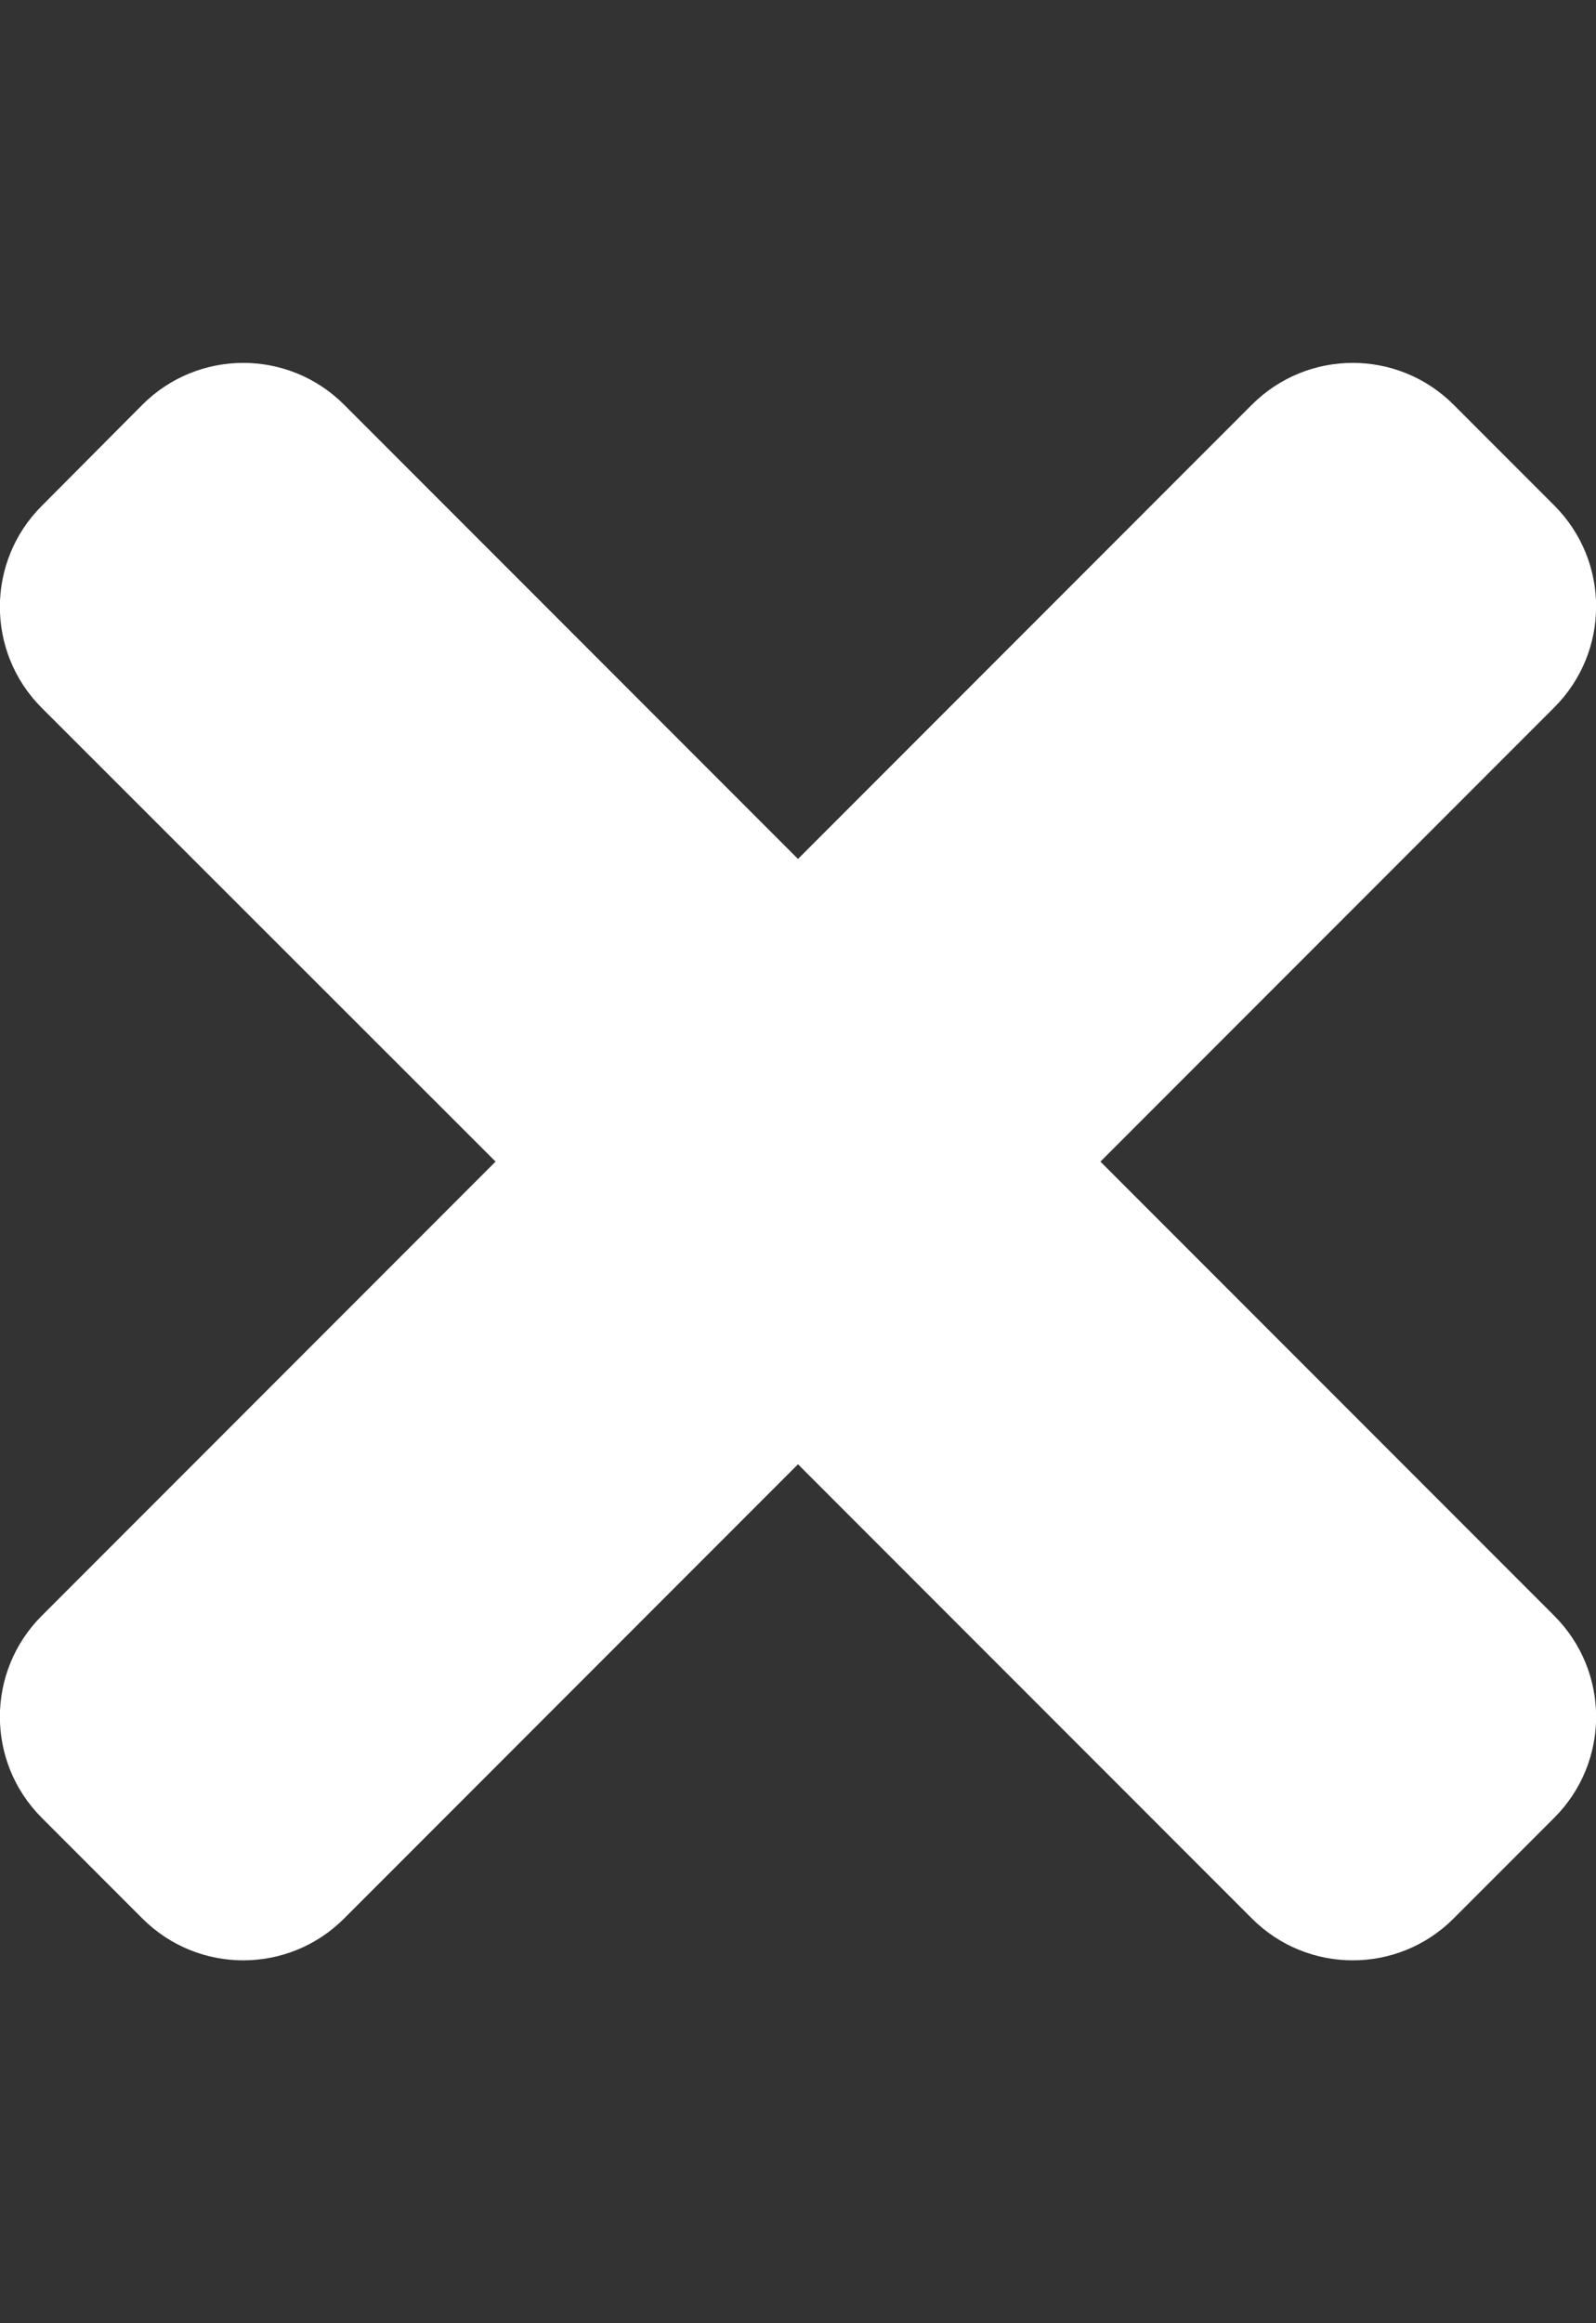 <svg xmlns="http://www.w3.org/2000/svg" viewBox="0 0 352 512"><rect x="0" y="0" width="352" height="512" fill="#333333" stroke="none"/><path d="M242.7 256l100.1-100.1c12.3-12.3 12.3-32.2 0-44.5l-22.2-22.2c-12.3-12.3-32.2-12.3-44.5 0L176 189.3 75.9 89.2c-12.3-12.3-32.2-12.3-44.5 0L9.2 111.5c-12.3 12.3-12.3 32.2 0 44.5L109.3 256 9.2 356.1c-12.3 12.3-12.3 32.2 0 44.5l22.2 22.2c12.3 12.3 32.2 12.3 44.5 0L176 322.7l100.1 100.1c12.3 12.3 32.2 12.3 44.5 0l22.2-22.2c12.3-12.3 12.3-32.2 0-44.5L242.7 256z" fill="#ffffff"/></svg>